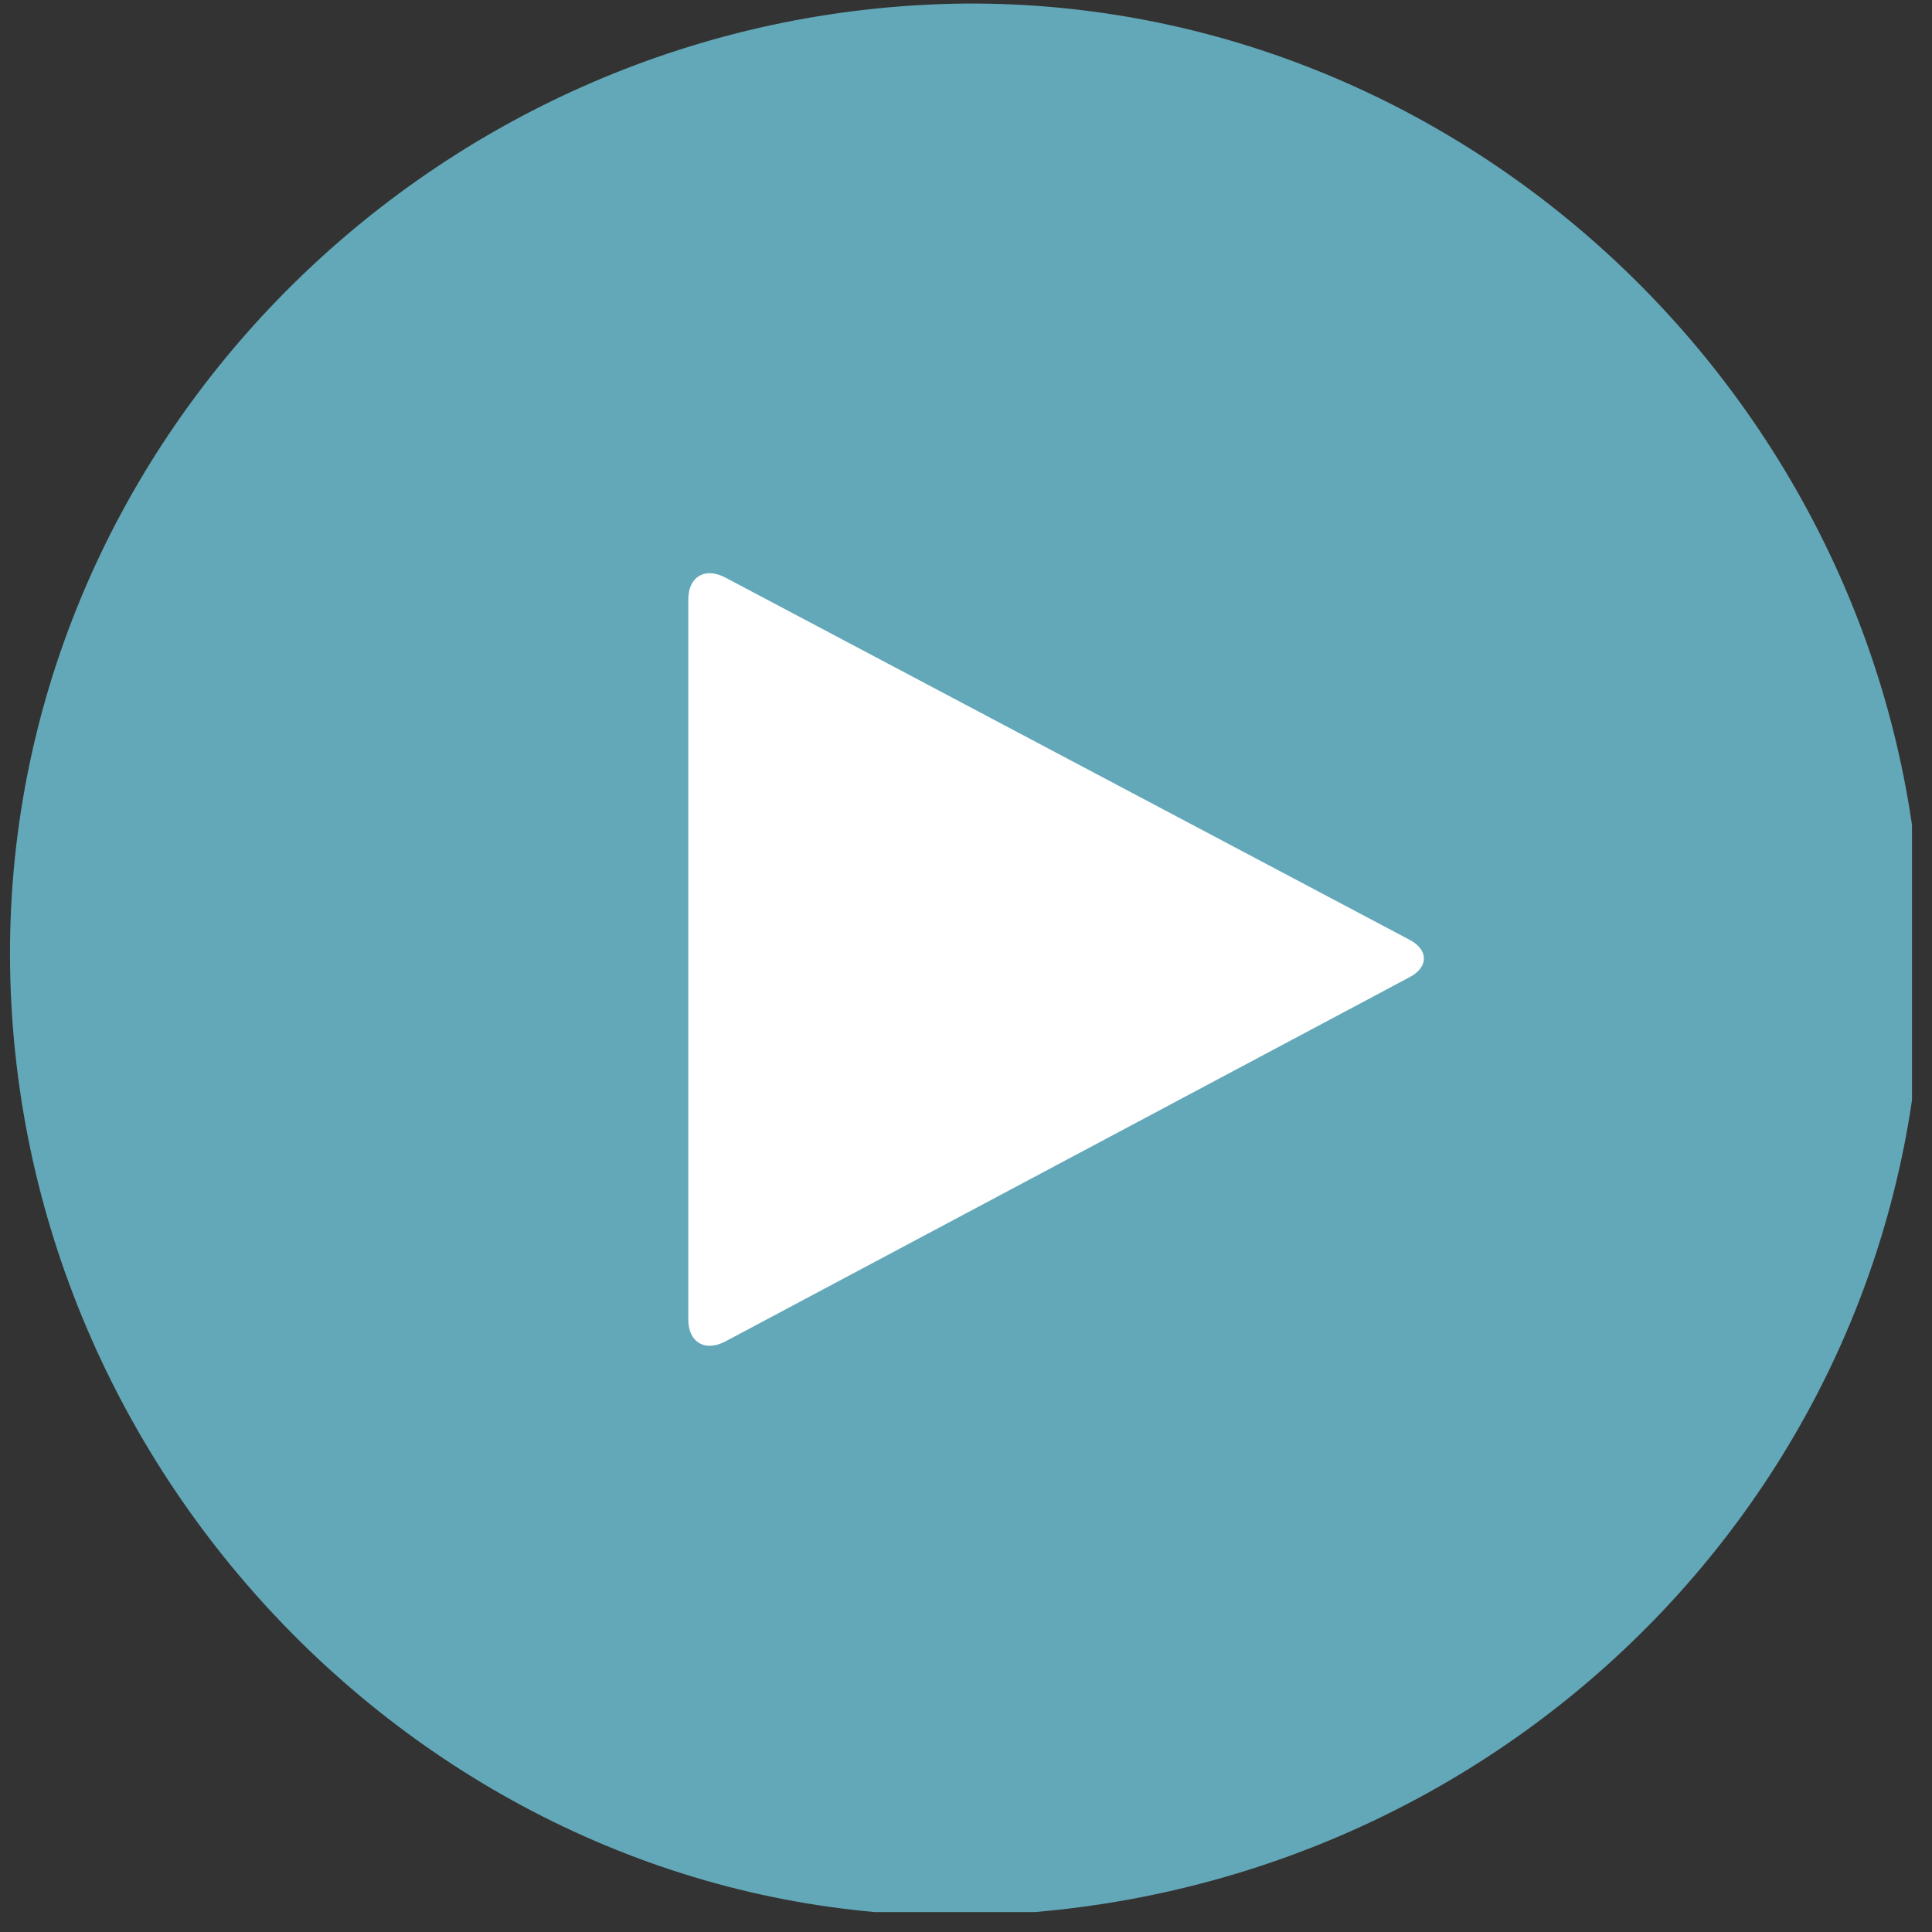 <?xml version="1.0" encoding="UTF-8" standalone="no"?>
<!DOCTYPE svg PUBLIC "-//W3C//DTD SVG 1.1//EN" "http://www.w3.org/Graphics/SVG/1.1/DTD/svg11.dtd">
<svg width="100%" height="100%" viewBox="0 0 96 96" version="1.1" xmlns="http://www.w3.org/2000/svg" xmlns:xlink="http://www.w3.org/1999/xlink" xml:space="preserve" xmlns:serif="http://www.serif.com/" style="fill-rule:evenodd;clip-rule:evenodd;stroke-linejoin:round;stroke-miterlimit:2;">
    <rect x="0" y="0" width="96" height="96" fill="#333333" stroke="none"/>
    <g id="play-btn" transform="matrix(1,0,0,1,-464.497,-245.176)">
        <rect x="464.497" y="245.176" width="95.007" height="95.01" style="fill:none;"/>
        <clipPath id="_clip1">
            <rect x="464.497" y="245.176" width="95.007" height="95.01"/>
        </clipPath>
        <g clip-path="url(#_clip1)">
            <g transform="matrix(1,0,0,1,462.499,242.853)">
                <path d="M49.9,2.5C23.6,2.8 2.1,24.4 2.5,50.4C2.9,76.5 24.7,98 50.3,97.5C76.7,96.9 97.7,75.7 97.5,49.8C97.3,23.7 75.7,2.3 49.9,2.5" style="fill:rgb(99,168,184);fill-rule:nonzero;"/>
            </g>
            <g transform="matrix(1,0,0,1,462.499,242.853)">
                <path d="M38,69C37,69.5 36.2,69 36.2,67.9L36.2,32.1C36.2,31 37,30.5 38,31L72,49C73,49.5 73,50.4 72,50.9L38,69Z" style="fill:white;fill-rule:nonzero;"/>
            </g>
        </g>
    </g>
</svg>
